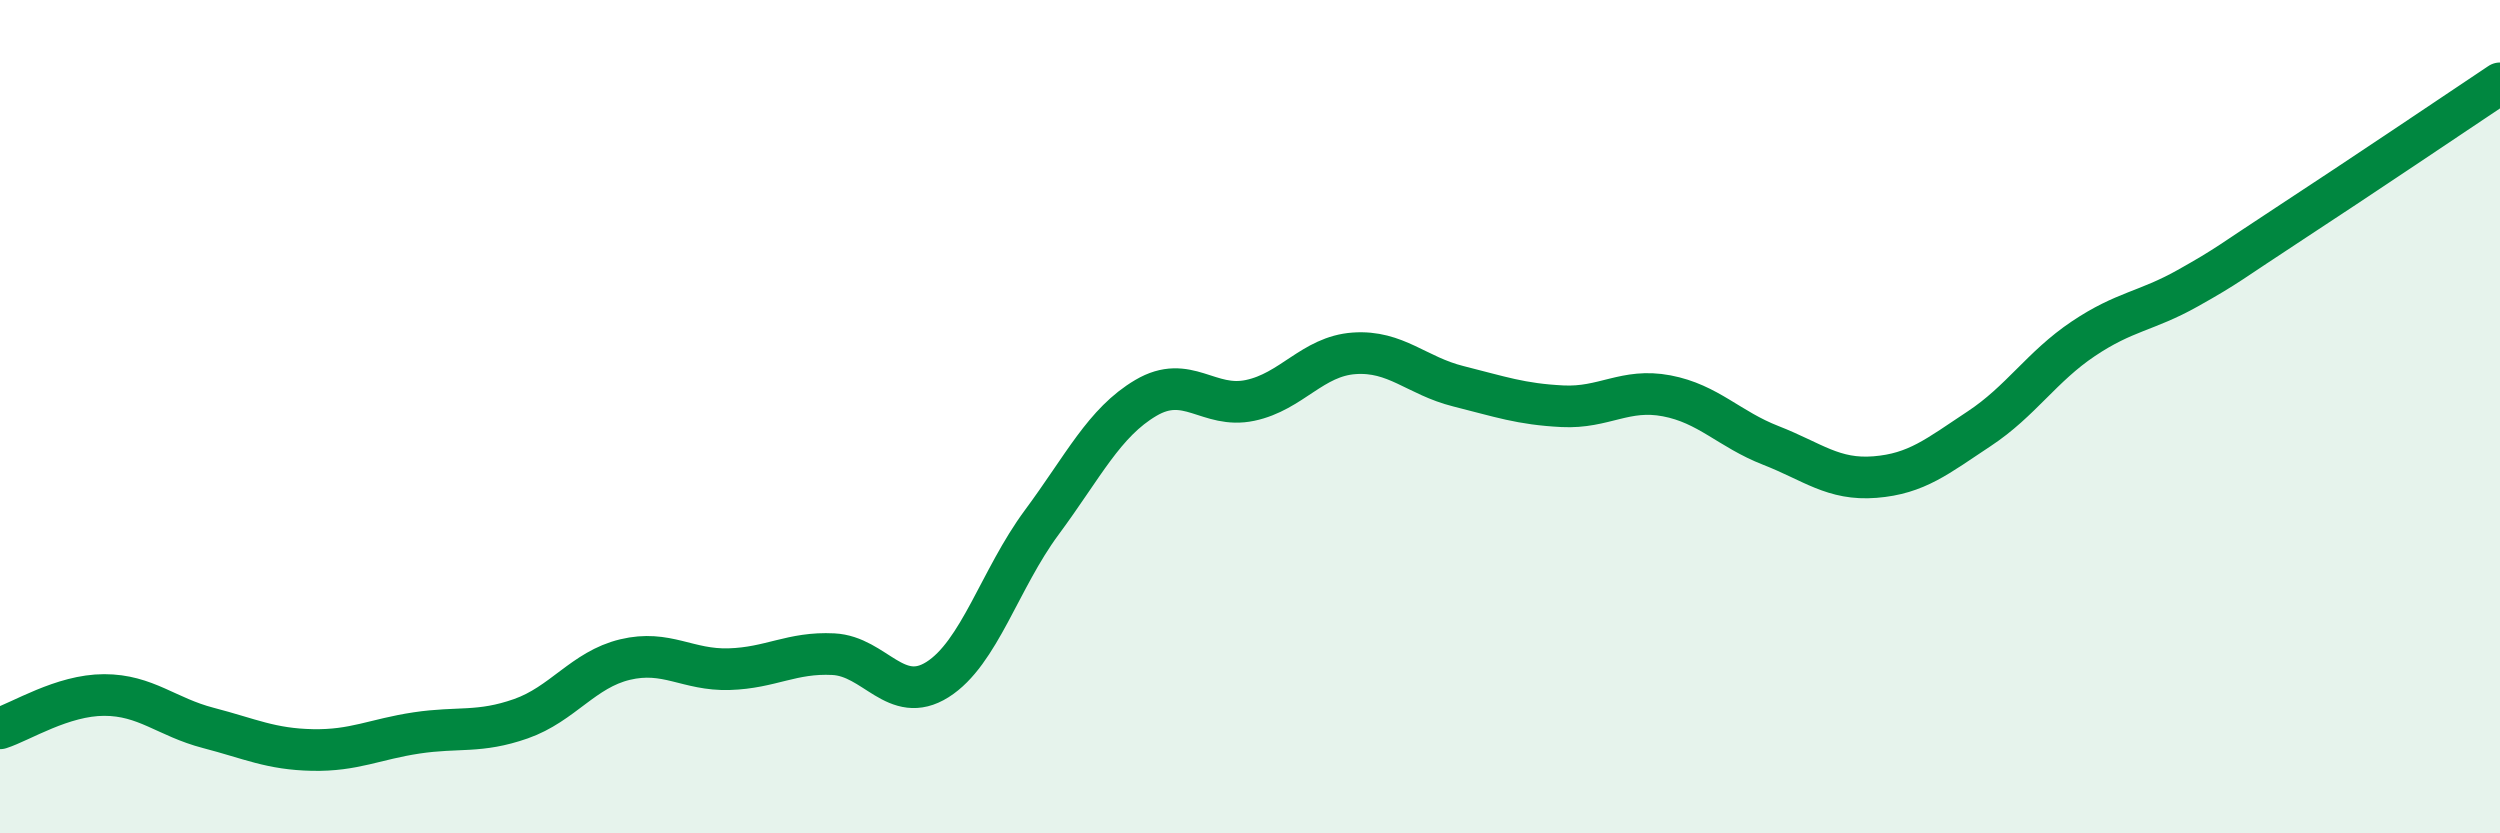 
    <svg width="60" height="20" viewBox="0 0 60 20" xmlns="http://www.w3.org/2000/svg">
      <path
        d="M 0,17.48 C 0.5,17.32 1.5,16.68 2.5,16.68 C 3.5,16.68 4,17.21 5,17.47 C 6,17.73 6.5,17.98 7.5,18 C 8.5,18.02 9,17.74 10,17.59 C 11,17.44 11.5,17.6 12.5,17.25 C 13.5,16.9 14,16.07 15,15.83 C 16,15.59 16.5,16.09 17.5,16.06 C 18.5,16.03 19,15.65 20,15.7 C 21,15.75 21.5,16.94 22.5,16.31 C 23.5,15.68 24,13.89 25,12.54 C 26,11.19 26.5,10.14 27.5,9.55 C 28.5,8.96 29,9.82 30,9.61 C 31,9.4 31.5,8.55 32.5,8.48 C 33.5,8.41 34,9.02 35,9.27 C 36,9.52 36.5,9.7 37.5,9.75 C 38.5,9.8 39,9.31 40,9.5 C 41,9.69 41.5,10.3 42.5,10.69 C 43.5,11.08 44,11.53 45,11.45 C 46,11.37 46.5,10.95 47.5,10.29 C 48.5,9.63 49,8.8 50,8.13 C 51,7.46 51.5,7.48 52.5,6.92 C 53.5,6.36 53.5,6.31 55,5.33 C 56.5,4.35 59,2.67 60,2L60 20L0 20Z"
        fill="#008740"
        opacity="0.1"
        stroke-linecap="round"
        stroke-linejoin="round"
      />
      <path
        d="M 0,17.48 C 0.5,17.32 1.5,16.68 2.5,16.68 C 3.5,16.68 4,17.21 5,17.47 C 6,17.73 6.5,17.98 7.5,18 C 8.5,18.02 9,17.74 10,17.59 C 11,17.44 11.5,17.6 12.5,17.25 C 13.5,16.9 14,16.07 15,15.83 C 16,15.59 16.5,16.09 17.5,16.06 C 18.5,16.03 19,15.65 20,15.7 C 21,15.75 21.5,16.94 22.5,16.31 C 23.5,15.68 24,13.89 25,12.54 C 26,11.19 26.5,10.14 27.5,9.55 C 28.5,8.96 29,9.82 30,9.61 C 31,9.4 31.5,8.55 32.5,8.48 C 33.5,8.41 34,9.02 35,9.27 C 36,9.52 36.5,9.7 37.5,9.75 C 38.5,9.8 39,9.31 40,9.5 C 41,9.69 41.5,10.3 42.5,10.69 C 43.5,11.08 44,11.53 45,11.45 C 46,11.37 46.5,10.95 47.5,10.29 C 48.5,9.63 49,8.8 50,8.13 C 51,7.46 51.5,7.48 52.5,6.92 C 53.5,6.36 53.5,6.31 55,5.33 C 56.5,4.35 59,2.67 60,2"
        stroke="#008740"
        stroke-width="1"
        fill="none"
        stroke-linecap="round"
        stroke-linejoin="round"
      />
    </svg>
  